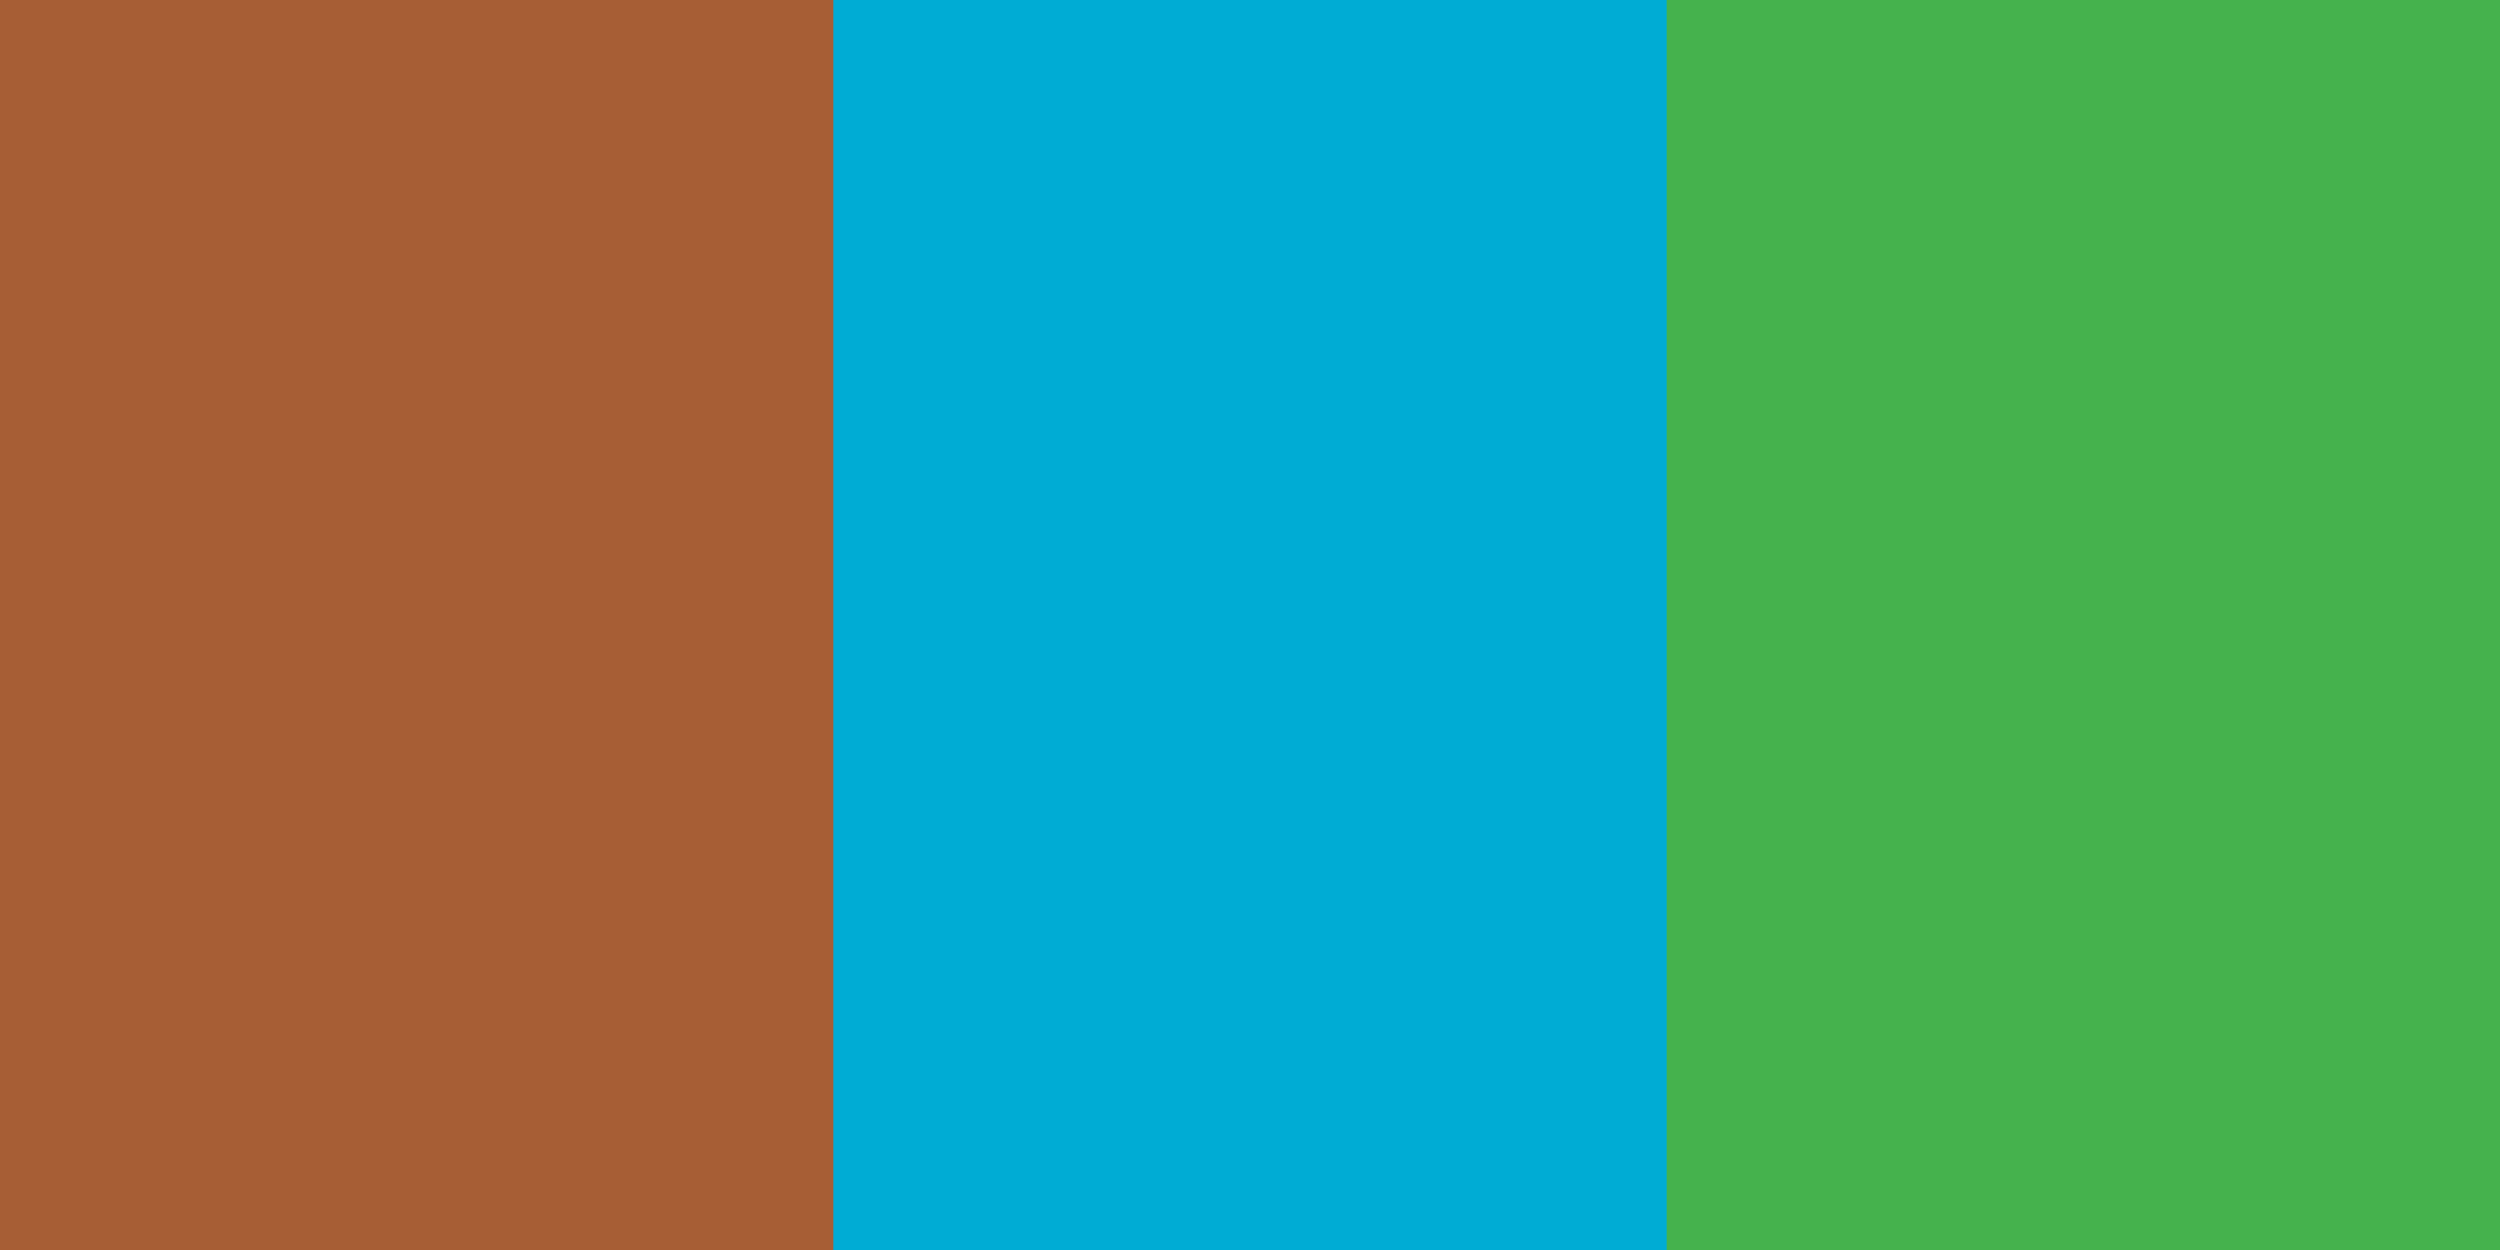 <?xml version="1.0" encoding="UTF-8"?>
<svg xmlns="http://www.w3.org/2000/svg" version="1.1" viewBox="0 0 720 360">
<path fill="#45B24D" d="M0 0h720v360H0V0Z"/>
<path fill="#00ACD4" d="M0 0h480v360H0V0Z"/>
<path fill="#A75E35" d="M0 0h240v360H0V0Z"/></svg>